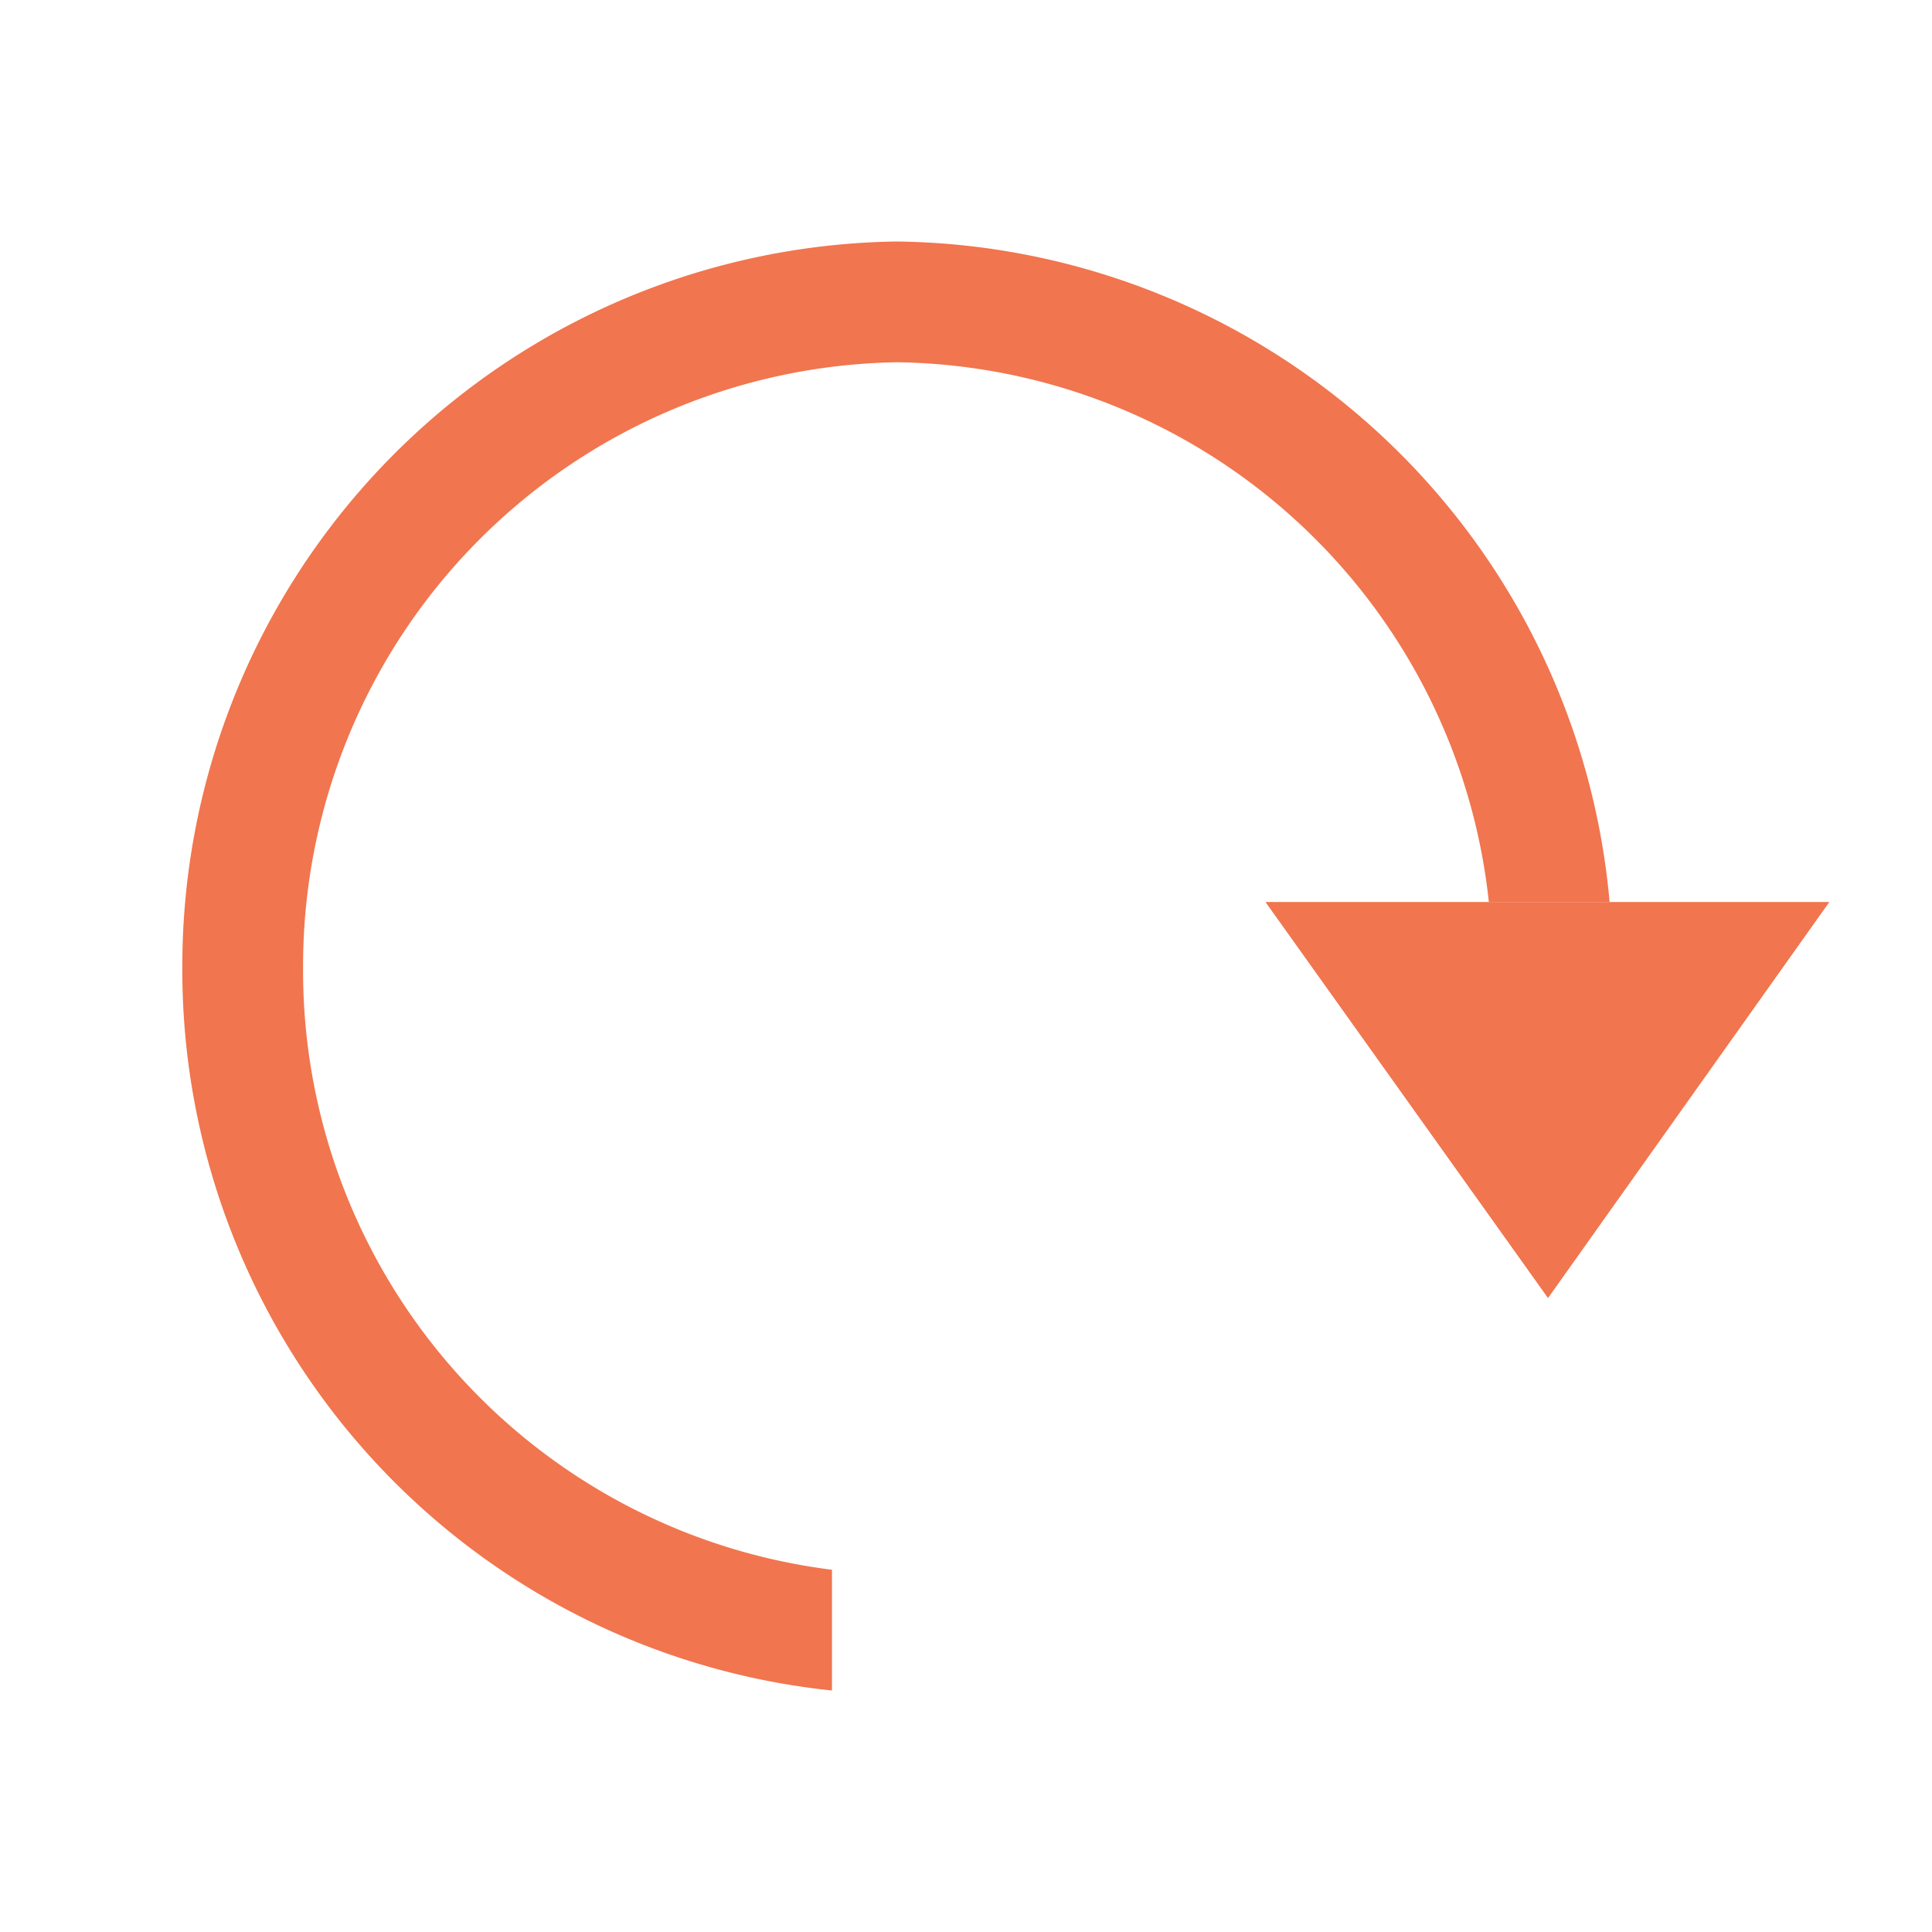 <svg id="图层_1" data-name="图层 1" xmlns="http://www.w3.org/2000/svg" viewBox="0 0 16 16">
    <defs><style>.cls-1{fill:none;}.cls-2,.cls-3{fill:#2b3436;}.cls-2{fill-rule:evenodd;}</style></defs>
    <title>Slice 41</title>
    <path fill="#F1754E" d="M12.33,7.47A5,5,0,0,0,7.43,3,5,5,0,0,0,2.51,8a5,5,0,0,0,4.38,5v1A6,6,0,0,1,1.51,8,6,6,0,0,1,7.43,2a6,6,0,0,1,5.9,5.47Z"/>
    <path fill="#F1754E" d="M12.82,10.75,10.48,7.47h4.67Z"/>
</svg>